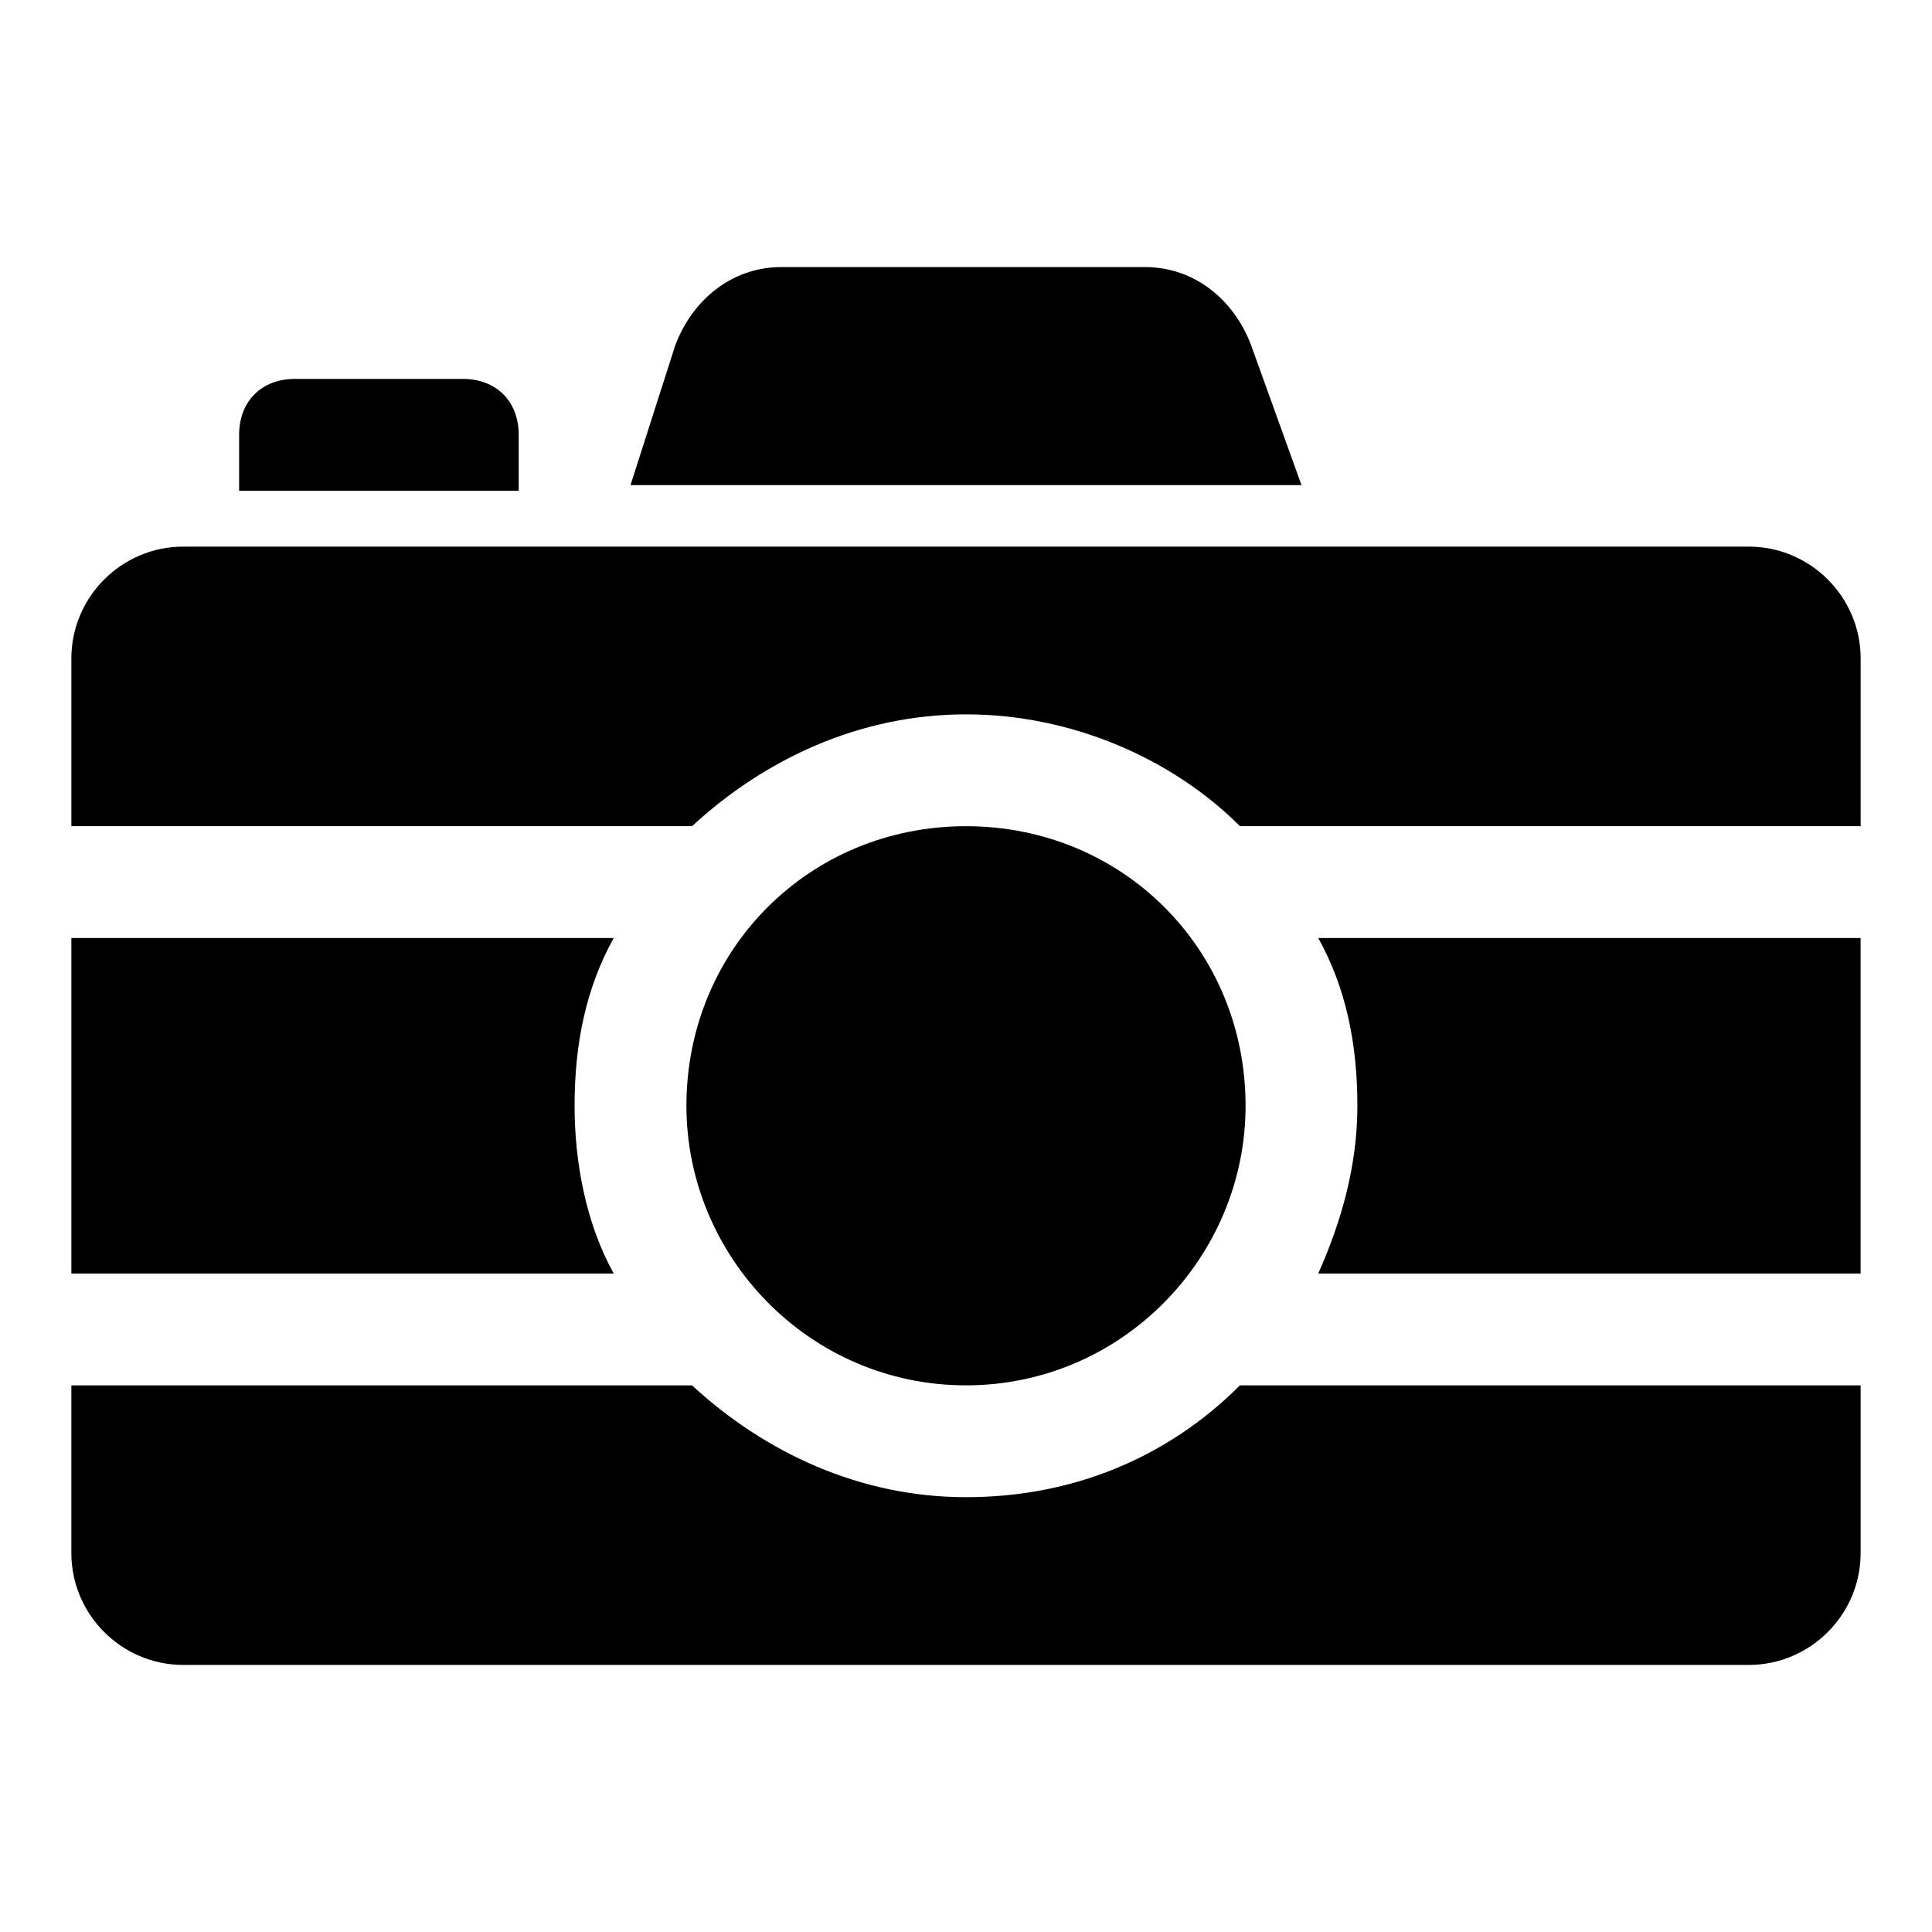 <?xml version="1.0" encoding="UTF-8"?>
<!-- Uploaded to: SVG Repo, www.svgrepo.com, Generator: SVG Repo Mixer Tools -->
<svg fill="#000000" width="800px" height="800px" version="1.1" viewBox="144 144 512 512" xmlns="http://www.w3.org/2000/svg">
 <g>
  <path d="m296.27 437.04c0-16.301 2.965-31.117 10.371-44.453h-143.73v88.906h143.73c-7.406-13.336-10.371-29.637-10.371-44.453z"/>
  <path d="m400 540.77c-28.152 0-53.344-11.855-72.609-29.637h-164.48v44.453c0 16.301 13.336 29.637 29.637 29.637h414.9c16.301 0 29.637-13.336 29.637-29.637v-44.453h-164.48c-19.262 19.262-44.453 29.637-72.605 29.637z"/>
  <path d="m503.72 437.04c0 16.301-4.445 31.117-10.371 44.453h143.73v-88.906h-143.73c7.41 13.336 10.371 28.152 10.371 44.453z"/>
  <path d="m607.45 288.86h-414.9c-16.301 0-29.637 13.336-29.637 29.637v44.453h164.48c19.262-17.781 44.453-29.637 72.609-29.637 28.152 0 54.828 11.855 72.609 29.637h164.48v-44.453c0-16.301-13.336-29.637-29.637-29.637z"/>
  <path d="m475.57 235.52c-4.445-11.855-14.816-20.746-28.152-20.746h-96.316c-13.336 0-23.707 8.891-28.152 20.746l-11.859 37.043h177.82z"/>
  <path d="m281.46 259.23c0-8.891-5.926-14.816-14.816-14.816h-44.457c-8.891 0-14.816 5.926-14.816 14.816v14.816h74.09z"/>
  <path d="m400 511.13c41.488 0 74.09-34.082 74.09-74.09 0-41.488-32.598-74.09-74.09-74.09-41.488 0-74.09 32.598-74.09 74.09 0 40.008 32.598 74.09 74.09 74.09z"/>
 </g>
</svg>